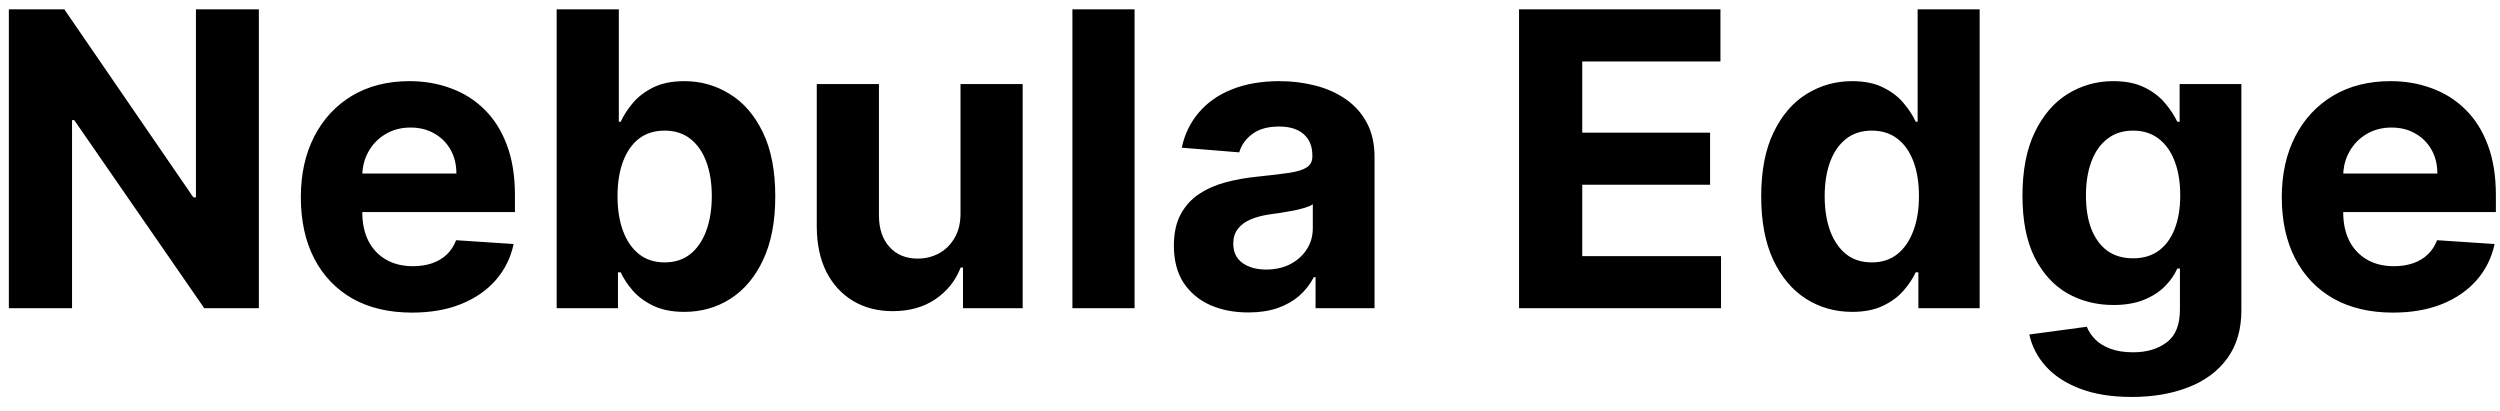 <svg width="146" height="24" viewBox="0 0 146 24" fill="none" xmlns="http://www.w3.org/2000/svg">
<path d="M15.117 0.545V18H11.929L4.335 7.014H4.207V18H0.517V0.545H3.756L11.29 11.523H11.443V0.545H15.117ZM24.063 18.256C22.717 18.256 21.558 17.983 20.586 17.438C19.62 16.886 18.876 16.108 18.353 15.102C17.83 14.091 17.569 12.895 17.569 11.514C17.569 10.168 17.83 8.986 18.353 7.969C18.876 6.952 19.611 6.159 20.56 5.591C21.515 5.023 22.634 4.739 23.918 4.739C24.782 4.739 25.586 4.878 26.33 5.156C27.08 5.429 27.734 5.841 28.291 6.392C28.853 6.943 29.291 7.636 29.603 8.472C29.916 9.301 30.072 10.273 30.072 11.386V12.383H19.018V10.133H26.654C26.654 9.611 26.541 9.148 26.313 8.744C26.086 8.341 25.771 8.026 25.367 7.798C24.97 7.565 24.506 7.449 23.978 7.449C23.427 7.449 22.938 7.577 22.512 7.832C22.092 8.082 21.762 8.42 21.523 8.847C21.285 9.267 21.163 9.736 21.157 10.253V12.392C21.157 13.04 21.276 13.599 21.515 14.071C21.759 14.543 22.103 14.906 22.546 15.162C22.989 15.418 23.515 15.546 24.123 15.546C24.526 15.546 24.896 15.489 25.231 15.375C25.566 15.261 25.853 15.091 26.092 14.864C26.33 14.636 26.512 14.358 26.637 14.028L29.995 14.25C29.825 15.057 29.475 15.761 28.947 16.364C28.424 16.96 27.748 17.426 26.918 17.761C26.095 18.091 25.143 18.256 24.063 18.256ZM32.509 18V0.545H36.14V7.108H36.251C36.41 6.756 36.64 6.398 36.941 6.034C37.248 5.665 37.646 5.358 38.134 5.114C38.629 4.864 39.242 4.739 39.975 4.739C40.93 4.739 41.81 4.989 42.617 5.489C43.424 5.983 44.069 6.73 44.552 7.73C45.035 8.724 45.276 9.972 45.276 11.472C45.276 12.932 45.041 14.165 44.569 15.171C44.103 16.171 43.467 16.929 42.66 17.446C41.859 17.957 40.961 18.213 39.967 18.213C39.262 18.213 38.663 18.097 38.168 17.864C37.68 17.631 37.279 17.338 36.967 16.986C36.654 16.628 36.416 16.267 36.251 15.903H36.089V18H32.509ZM36.063 11.454C36.063 12.233 36.171 12.912 36.387 13.492C36.603 14.071 36.916 14.523 37.325 14.847C37.734 15.165 38.231 15.324 38.816 15.324C39.407 15.324 39.907 15.162 40.316 14.838C40.725 14.508 41.035 14.054 41.245 13.474C41.461 12.889 41.569 12.216 41.569 11.454C41.569 10.699 41.464 10.034 41.254 9.46C41.043 8.886 40.734 8.438 40.325 8.114C39.916 7.79 39.413 7.628 38.816 7.628C38.225 7.628 37.725 7.784 37.316 8.097C36.913 8.409 36.603 8.852 36.387 9.426C36.171 10 36.063 10.676 36.063 11.454ZM56.094 12.426V4.909H59.724V18H56.239V15.622H56.102C55.807 16.389 55.315 17.006 54.628 17.472C53.946 17.938 53.114 18.171 52.131 18.171C51.256 18.171 50.486 17.972 49.821 17.574C49.156 17.176 48.636 16.611 48.261 15.878C47.892 15.145 47.705 14.267 47.699 13.244V4.909H51.33V12.597C51.335 13.369 51.543 13.98 51.952 14.429C52.361 14.878 52.909 15.102 53.597 15.102C54.034 15.102 54.443 15.003 54.824 14.804C55.205 14.599 55.511 14.298 55.744 13.901C55.983 13.503 56.099 13.011 56.094 12.426ZM66.259 0.545V18H62.629V0.545H66.259ZM72.901 18.247C72.065 18.247 71.321 18.102 70.668 17.812C70.014 17.517 69.497 17.082 69.117 16.509C68.742 15.929 68.554 15.207 68.554 14.344C68.554 13.617 68.688 13.006 68.954 12.511C69.222 12.017 69.585 11.619 70.046 11.318C70.506 11.017 71.028 10.79 71.614 10.636C72.204 10.483 72.824 10.375 73.472 10.312C74.233 10.233 74.847 10.159 75.312 10.091C75.778 10.017 76.117 9.909 76.327 9.767C76.537 9.625 76.642 9.415 76.642 9.136V9.085C76.642 8.545 76.472 8.128 76.131 7.832C75.796 7.537 75.318 7.389 74.699 7.389C74.046 7.389 73.526 7.534 73.139 7.824C72.753 8.108 72.497 8.466 72.372 8.898L69.014 8.625C69.185 7.83 69.52 7.142 70.02 6.562C70.52 5.977 71.165 5.528 71.954 5.216C72.75 4.898 73.671 4.739 74.716 4.739C75.443 4.739 76.139 4.824 76.804 4.994C77.474 5.165 78.068 5.429 78.585 5.787C79.108 6.145 79.52 6.605 79.821 7.168C80.122 7.724 80.273 8.392 80.273 9.17V18H76.829V16.185H76.727C76.517 16.594 76.236 16.954 75.883 17.267C75.531 17.574 75.108 17.815 74.614 17.991C74.119 18.162 73.548 18.247 72.901 18.247ZM73.94 15.742C74.474 15.742 74.946 15.636 75.355 15.426C75.764 15.21 76.085 14.921 76.318 14.557C76.551 14.193 76.668 13.781 76.668 13.321V11.932C76.554 12.006 76.398 12.074 76.199 12.136C76.006 12.193 75.787 12.247 75.543 12.298C75.298 12.344 75.054 12.386 74.81 12.426C74.565 12.46 74.344 12.492 74.145 12.52C73.719 12.582 73.347 12.682 73.028 12.818C72.71 12.954 72.463 13.139 72.287 13.372C72.111 13.599 72.023 13.883 72.023 14.224C72.023 14.719 72.202 15.097 72.56 15.358C72.923 15.614 73.383 15.742 73.94 15.742ZM88.712 18V0.545H100.474V3.588H92.403V7.747H99.869V10.79H92.403V14.957H100.508V18H88.712ZM108.163 18.213C107.169 18.213 106.268 17.957 105.462 17.446C104.661 16.929 104.024 16.171 103.553 15.171C103.087 14.165 102.854 12.932 102.854 11.472C102.854 9.972 103.095 8.724 103.578 7.73C104.061 6.73 104.703 5.983 105.504 5.489C106.311 4.989 107.195 4.739 108.155 4.739C108.888 4.739 109.499 4.864 109.987 5.114C110.482 5.358 110.879 5.665 111.18 6.034C111.487 6.398 111.72 6.756 111.879 7.108H111.99V0.545H115.612V18H112.033V15.903H111.879C111.709 16.267 111.467 16.628 111.155 16.986C110.848 17.338 110.447 17.631 109.953 17.864C109.464 18.097 108.868 18.213 108.163 18.213ZM109.314 15.324C109.899 15.324 110.393 15.165 110.797 14.847C111.206 14.523 111.518 14.071 111.734 13.492C111.956 12.912 112.067 12.233 112.067 11.454C112.067 10.676 111.959 10 111.743 9.426C111.527 8.852 111.214 8.409 110.805 8.097C110.396 7.784 109.899 7.628 109.314 7.628C108.717 7.628 108.214 7.79 107.805 8.114C107.396 8.438 107.087 8.886 106.876 9.46C106.666 10.034 106.561 10.699 106.561 11.454C106.561 12.216 106.666 12.889 106.876 13.474C107.092 14.054 107.402 14.508 107.805 14.838C108.214 15.162 108.717 15.324 109.314 15.324ZM124.495 23.182C123.319 23.182 122.31 23.02 121.469 22.696C120.634 22.378 119.969 21.943 119.475 21.392C118.981 20.841 118.66 20.222 118.512 19.534L121.87 19.082C121.972 19.344 122.134 19.588 122.356 19.815C122.577 20.043 122.87 20.224 123.234 20.361C123.603 20.503 124.052 20.574 124.58 20.574C125.37 20.574 126.021 20.381 126.532 19.994C127.049 19.614 127.308 18.974 127.308 18.077V15.682H127.154C126.995 16.046 126.756 16.389 126.438 16.713C126.12 17.037 125.711 17.301 125.211 17.506C124.711 17.71 124.114 17.812 123.421 17.812C122.438 17.812 121.543 17.585 120.737 17.131C119.935 16.671 119.296 15.969 118.819 15.026C118.347 14.077 118.112 12.878 118.112 11.429C118.112 9.946 118.353 8.707 118.836 7.713C119.319 6.719 119.961 5.974 120.762 5.48C121.569 4.986 122.452 4.739 123.413 4.739C124.146 4.739 124.759 4.864 125.254 5.114C125.748 5.358 126.146 5.665 126.447 6.034C126.754 6.398 126.989 6.756 127.154 7.108H127.29V4.909H130.896V18.128C130.896 19.241 130.623 20.173 130.077 20.923C129.532 21.673 128.776 22.236 127.81 22.611C126.85 22.991 125.745 23.182 124.495 23.182ZM124.572 15.085C125.157 15.085 125.651 14.94 126.055 14.651C126.464 14.355 126.776 13.935 126.992 13.389C127.214 12.838 127.325 12.179 127.325 11.412C127.325 10.645 127.217 9.98 127.001 9.418C126.785 8.849 126.472 8.409 126.063 8.097C125.654 7.784 125.157 7.628 124.572 7.628C123.975 7.628 123.472 7.79 123.063 8.114C122.654 8.432 122.344 8.875 122.134 9.443C121.924 10.011 121.819 10.668 121.819 11.412C121.819 12.168 121.924 12.821 122.134 13.372C122.35 13.918 122.66 14.341 123.063 14.642C123.472 14.938 123.975 15.085 124.572 15.085ZM139.751 18.256C138.404 18.256 137.245 17.983 136.273 17.438C135.308 16.886 134.563 16.108 134.04 15.102C133.518 14.091 133.256 12.895 133.256 11.514C133.256 10.168 133.518 8.986 134.04 7.969C134.563 6.952 135.299 6.159 136.248 5.591C137.202 5.023 138.322 4.739 139.606 4.739C140.469 4.739 141.273 4.878 142.018 5.156C142.768 5.429 143.421 5.841 143.978 6.392C144.54 6.943 144.978 7.636 145.29 8.472C145.603 9.301 145.759 10.273 145.759 11.386V12.383H134.705V10.133H142.342C142.342 9.611 142.228 9.148 142.001 8.744C141.773 8.341 141.458 8.026 141.055 7.798C140.657 7.565 140.194 7.449 139.665 7.449C139.114 7.449 138.626 7.577 138.2 7.832C137.779 8.082 137.45 8.42 137.211 8.847C136.972 9.267 136.85 9.736 136.844 10.253V12.392C136.844 13.04 136.964 13.599 137.202 14.071C137.447 14.543 137.79 14.906 138.234 15.162C138.677 15.418 139.202 15.546 139.81 15.546C140.214 15.546 140.583 15.489 140.918 15.375C141.254 15.261 141.54 15.091 141.779 14.864C142.018 14.636 142.2 14.358 142.325 14.028L145.683 14.25C145.512 15.057 145.163 15.761 144.634 16.364C144.112 16.96 143.435 17.426 142.606 17.761C141.782 18.091 140.83 18.256 139.751 18.256Z" fill="black"/>
</svg>
